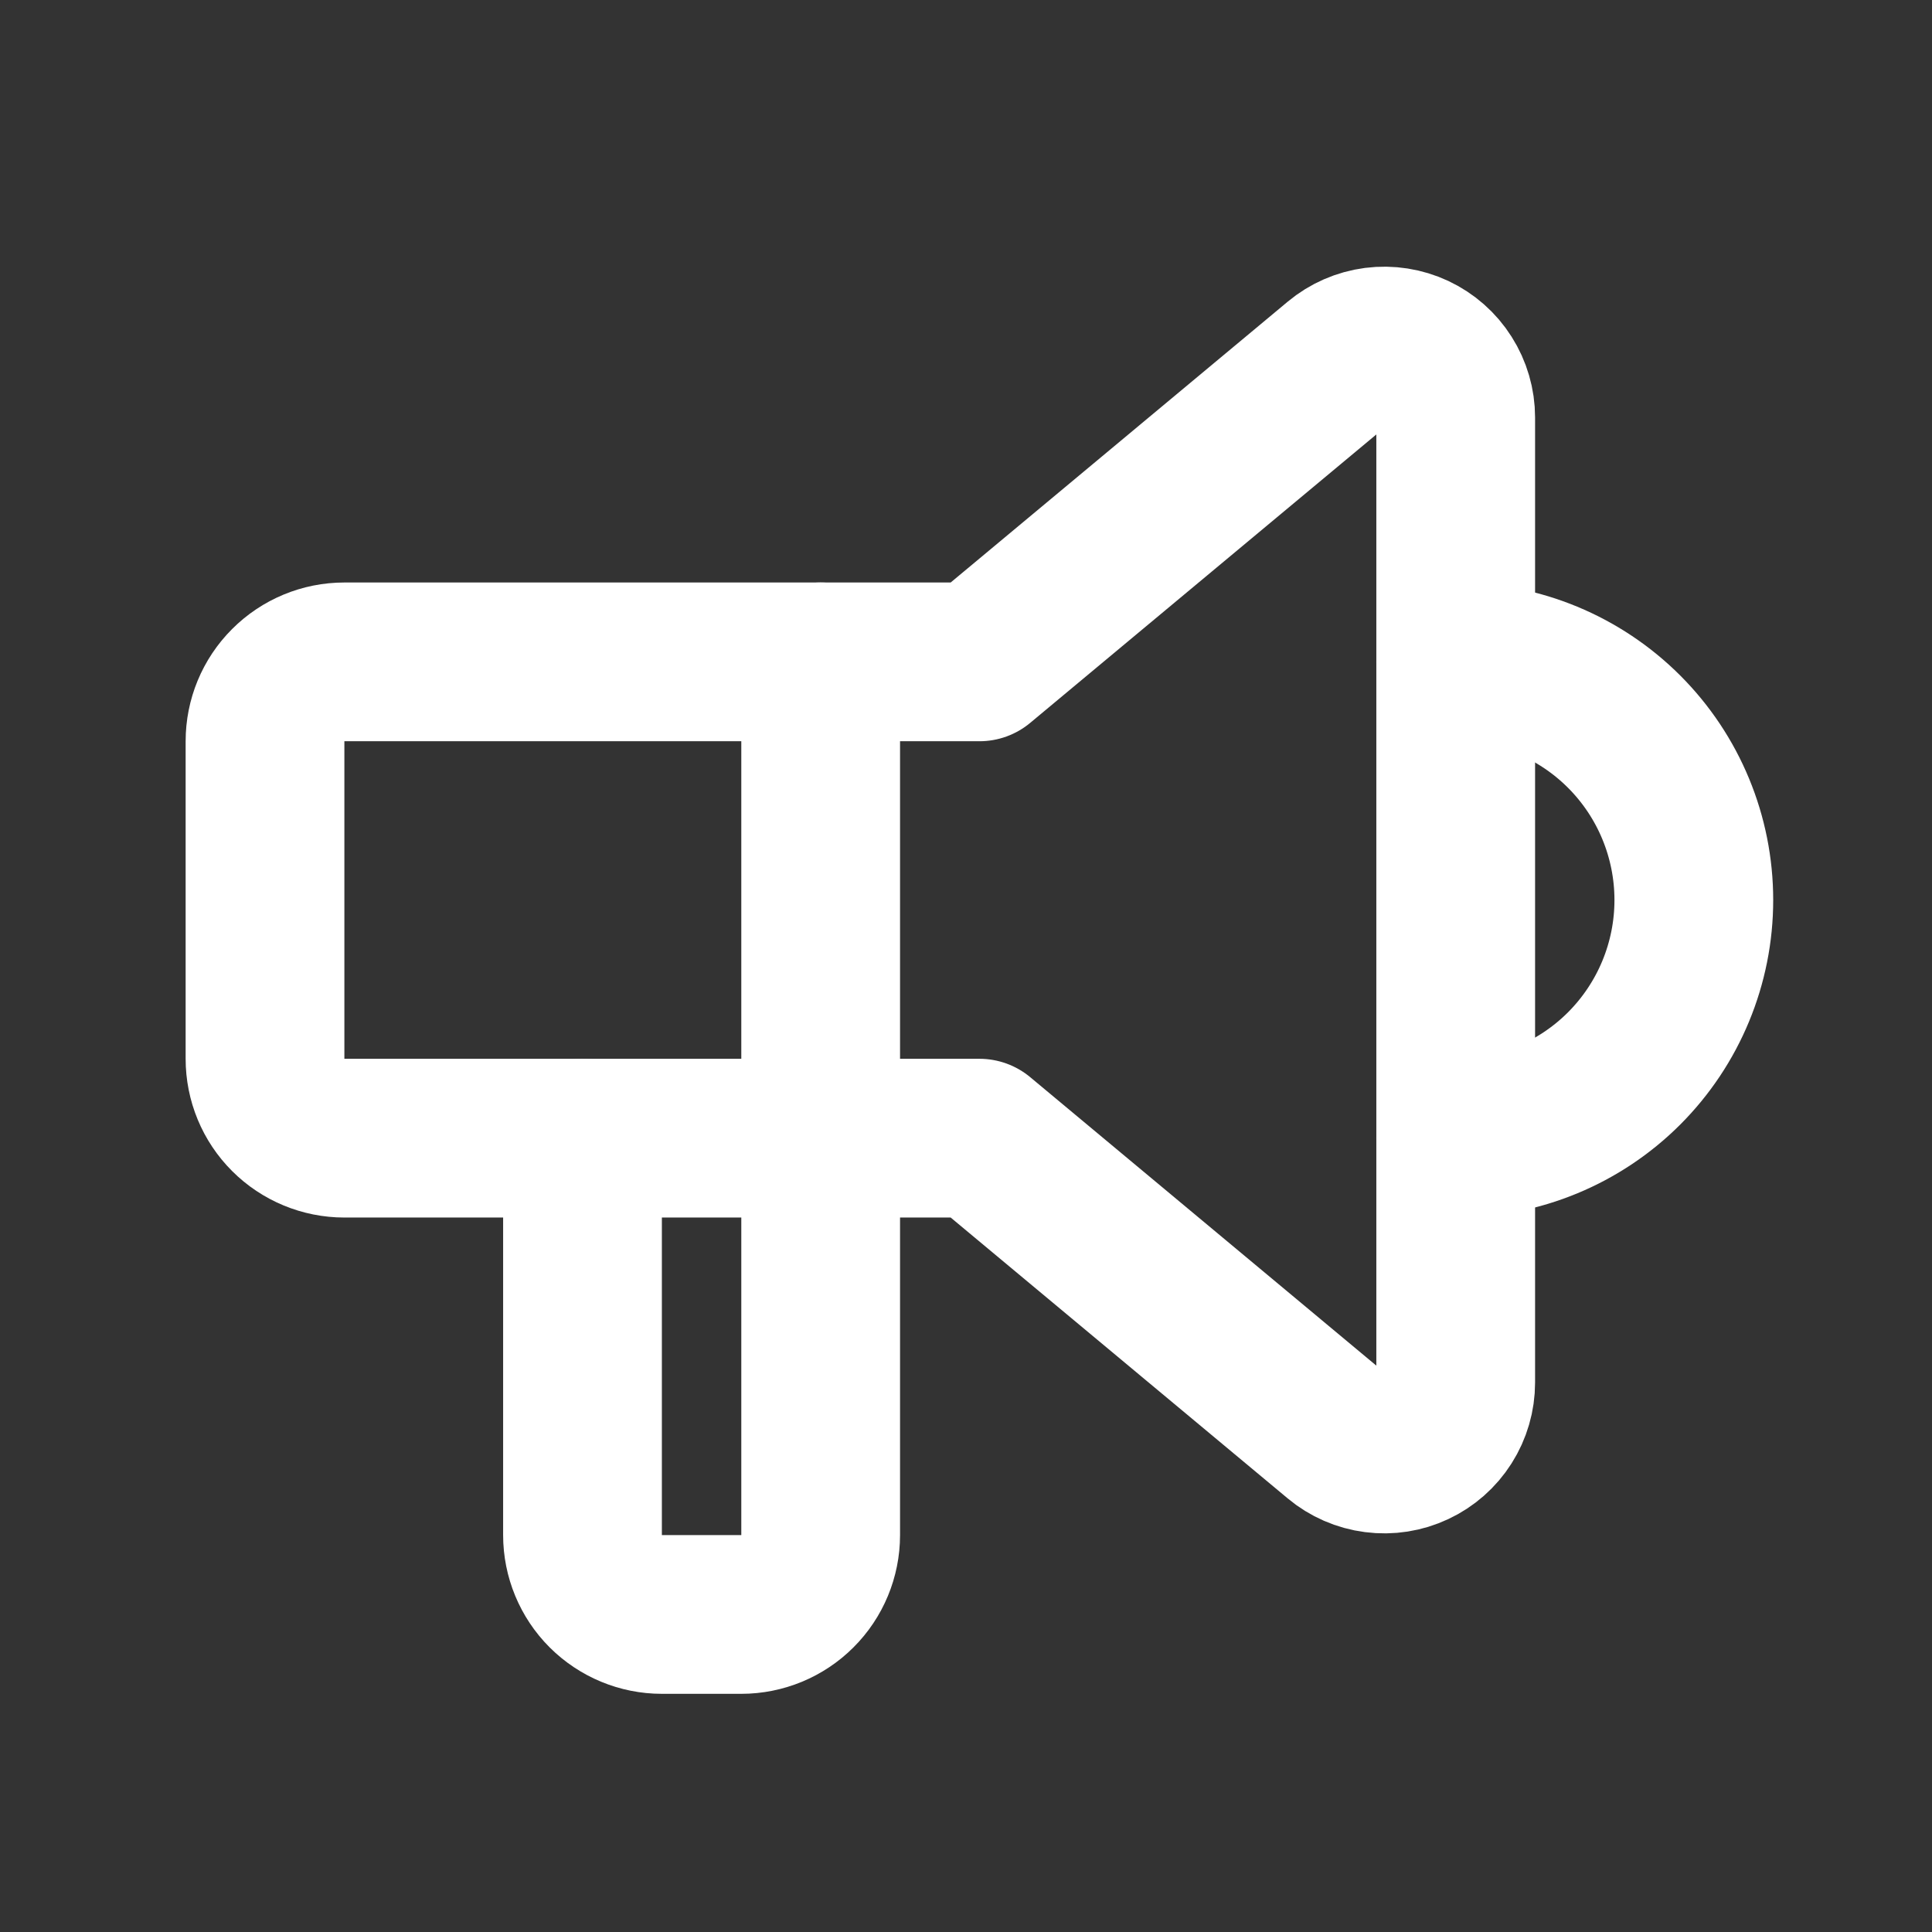 <svg width="36" height="36" viewBox="0 0 36 36" fill="none" xmlns="http://www.w3.org/2000/svg">
<rect x="0" y="0" width="36" height="36" fill="#333333" stroke="none"/>
<g clip-path="url(#clip0_21670_535)">
<path d="M27.125 12.333C28.302 12.333 29.431 12.801 30.263 13.633C31.095 14.465 31.562 15.594 31.562 16.771C31.562 17.948 31.095 19.076 30.263 19.909C29.431 20.741 28.302 21.208 27.125 21.208" stroke="white" stroke-width="2.958" stroke-linecap="round" stroke-linejoin="round"/>
<path d="M15.292 12.333V28.604C15.292 28.996 15.136 29.373 14.858 29.65C14.581 29.927 14.205 30.083 13.812 30.083H12.333C11.941 30.083 11.565 29.927 11.287 29.65C11.01 29.373 10.854 28.996 10.854 28.604V21.208" stroke="white" stroke-width="2.958" stroke-linecap="round" stroke-linejoin="round"/>
<path d="M18.25 12.333L24.942 6.757C25.136 6.595 25.373 6.492 25.624 6.459C25.875 6.427 26.13 6.467 26.359 6.574C26.588 6.682 26.782 6.852 26.917 7.066C27.053 7.28 27.125 7.527 27.125 7.78V25.761C27.125 26.014 27.053 26.262 26.917 26.476C26.782 26.689 26.588 26.86 26.359 26.967C26.13 27.075 25.875 27.115 25.624 27.082C25.373 27.05 25.136 26.947 24.942 26.785L18.25 21.208H6.417C6.024 21.208 5.648 21.052 5.371 20.775C5.093 20.498 4.938 20.122 4.938 19.729V13.812C4.938 13.42 5.093 13.044 5.371 12.767C5.648 12.489 6.024 12.333 6.417 12.333H18.25Z" stroke="white" stroke-width="2.958" stroke-linecap="round" stroke-linejoin="round"/>
</g>
<defs>
<clipPath id="clip0_21670_535">
<rect width="35.5" height="35.5" fill="white" transform="translate(0.5 0.5)"/>
</clipPath>
</defs>
</svg>
